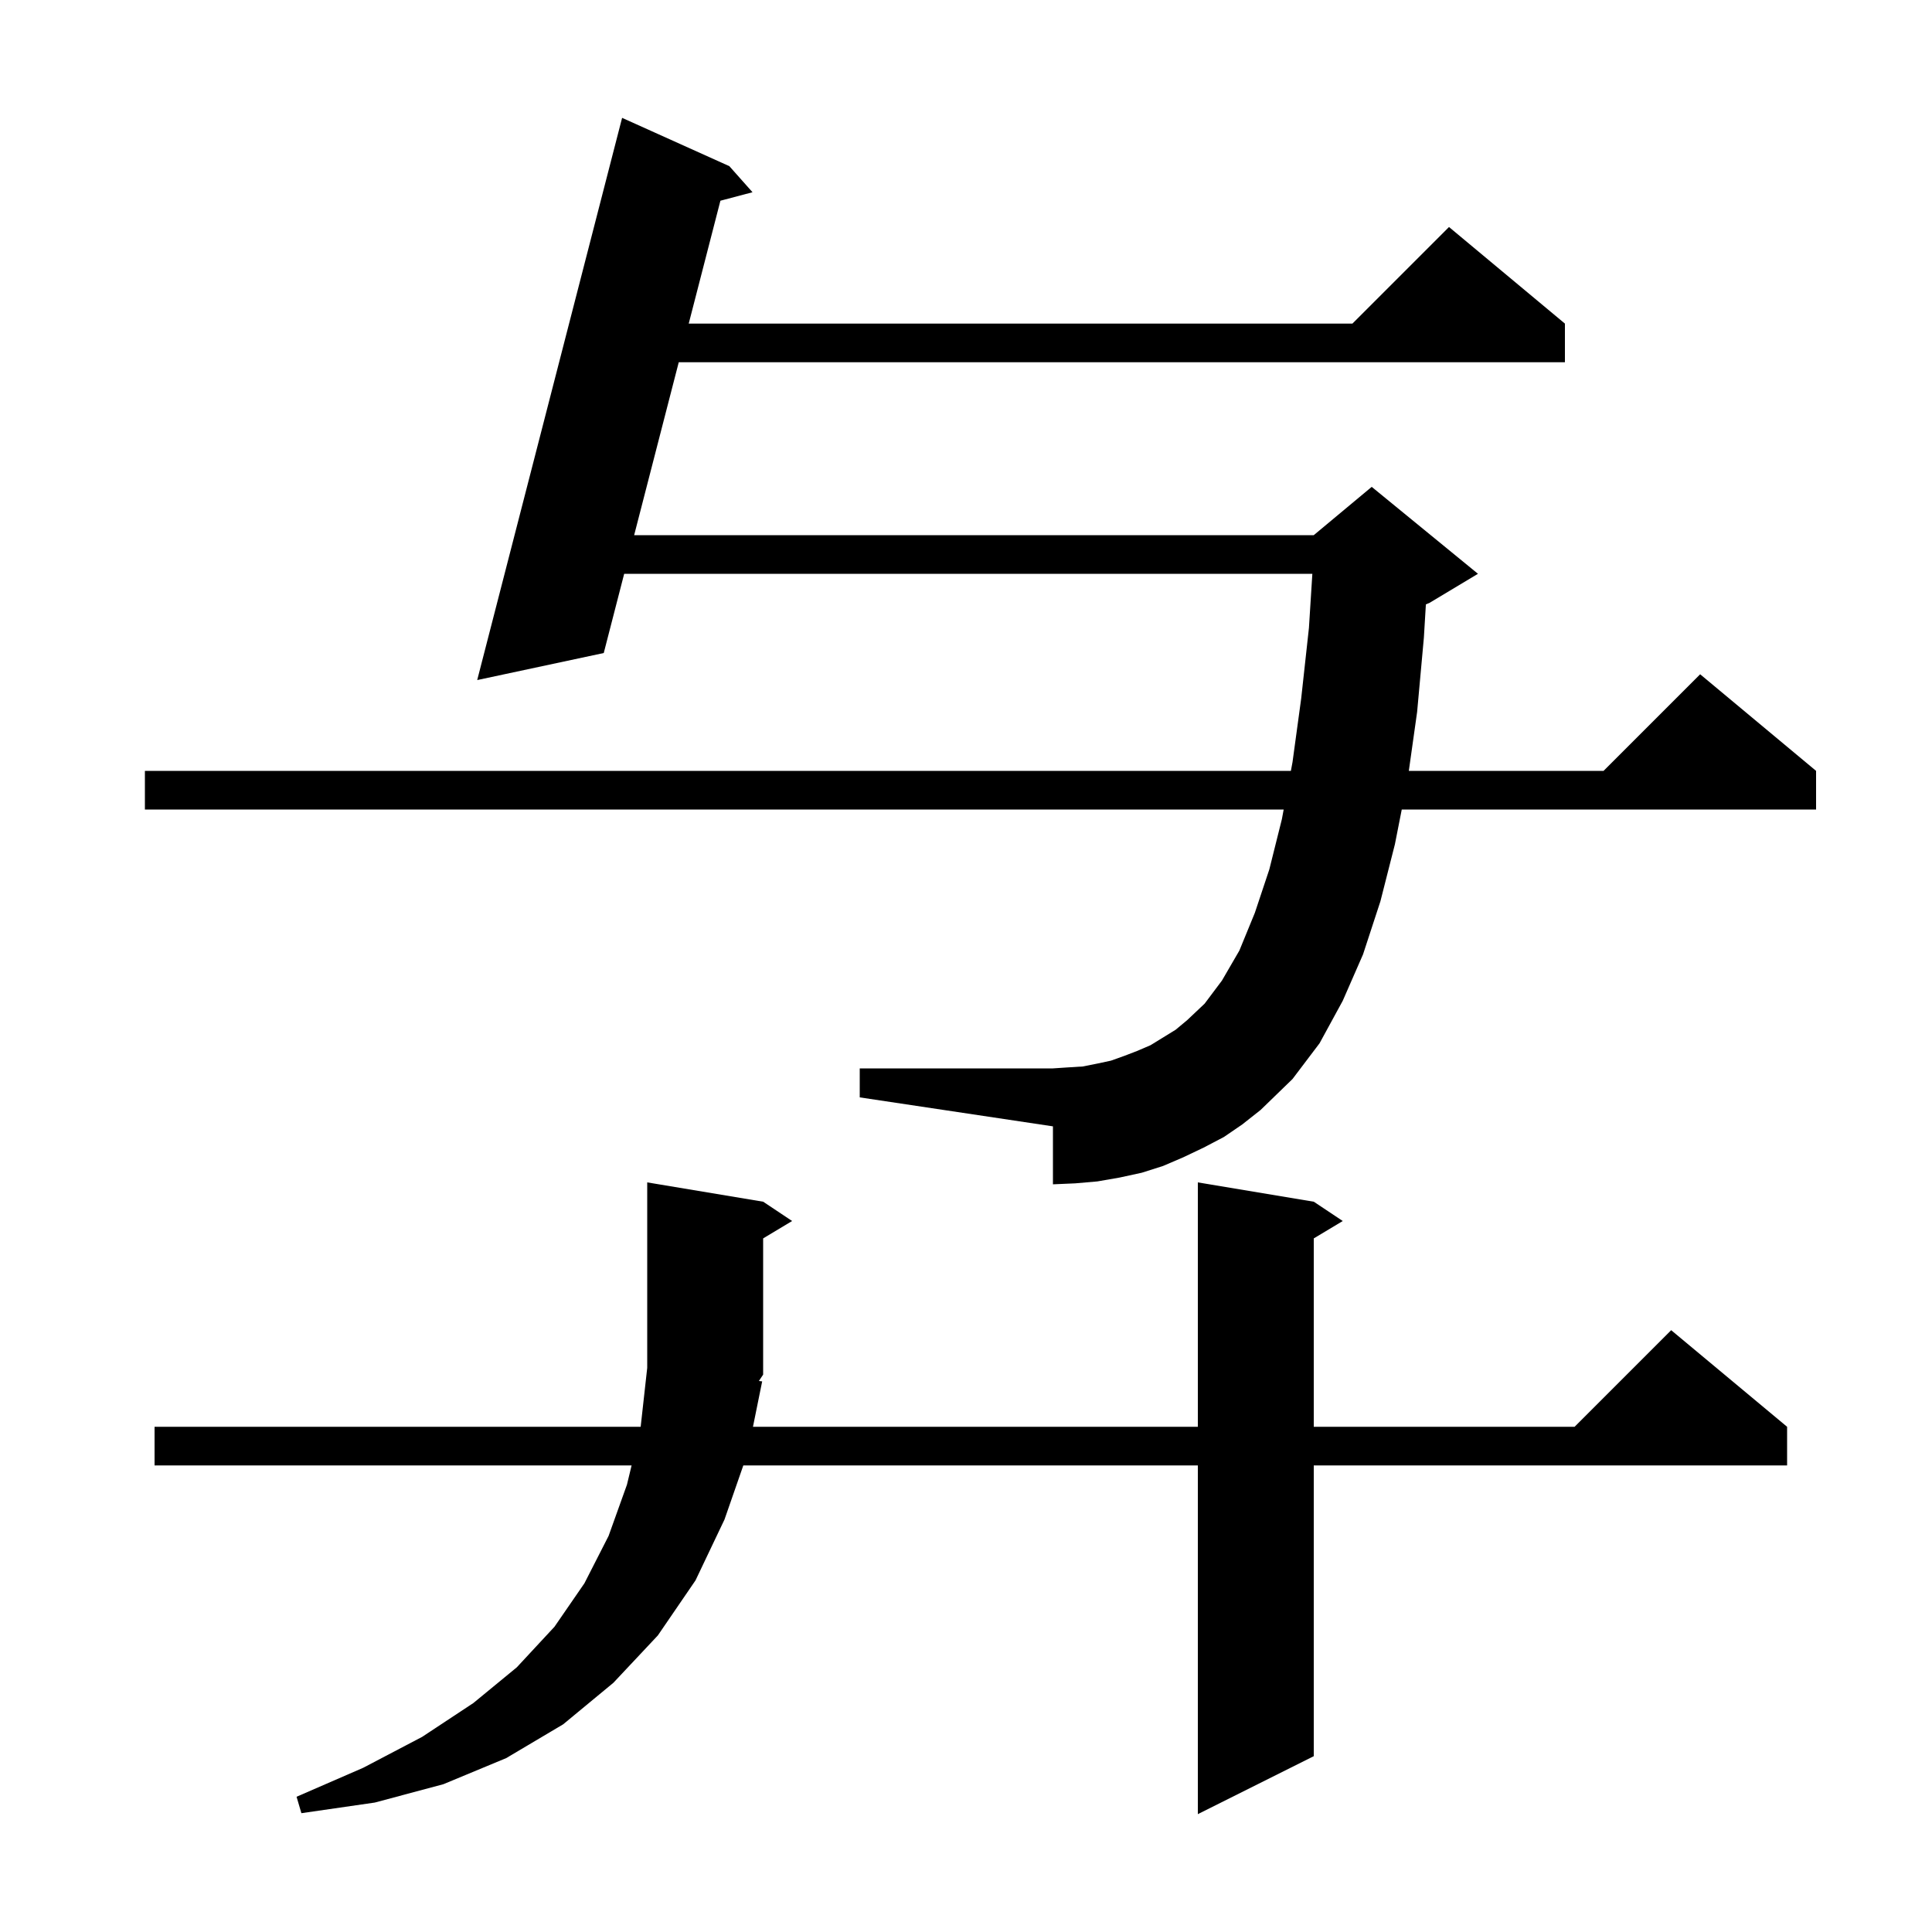 <svg xmlns="http://www.w3.org/2000/svg" xmlns:xlink="http://www.w3.org/1999/xlink" version="1.1" baseProfile="full" viewBox="0 0 200 200" width="200" height="200"><g fill="currentColor"><path d="M 78.9 143.0 L 77.947 147.7 L 124.0 147.7 L 124.0 122.4 L 136.0 124.4 L 139.0 126.4 L 136.0 128.2 L 136.0 147.7 L 163.0 147.7 L 173.0 137.7 L 185.0 147.7 L 185.0 151.7 L 136.0 151.7 L 136.0 181.8 L 124.0 187.8 L 124.0 151.7 L 76.948 151.7 L 75.0 157.3 L 72.0 163.6 L 68.1 169.3 L 63.5 174.2 L 58.3 178.5 L 52.4 182.0 L 45.9 184.7 L 38.8 186.6 L 31.2 187.7 L 30.7 186.0 L 37.6 183.0 L 43.7 179.8 L 49.0 176.3 L 53.5 172.6 L 57.4 168.4 L 60.5 163.9 L 63.0 159.0 L 64.9 153.7 L 65.383 151.7 L 16.0 151.7 L 16.0 147.7 L 66.322 147.7 L 67.0 141.6 L 67.0 122.4 L 79.0 124.4 L 82.0 126.4 L 79.0 128.2 L 79.0 142.3 L 78.56 142.96 Z M 126.7 117.7 L 124.6 118.8 L 122.5 119.8 L 120.4 120.7 L 118.2 121.4 L 115.9 121.9 L 113.6 122.3 L 111.3 122.5 L 109.0 122.6 L 109.0 116.6 L 89.0 113.6 L 89.0 110.6 L 109.0 110.6 L 110.5 110.5 L 112.1 110.4 L 113.6 110.1 L 115.0 109.8 L 116.4 109.3 L 117.7 108.8 L 119.1 108.2 L 121.7 106.6 L 122.9 105.6 L 124.7 103.9 L 126.5 101.5 L 128.3 98.4 L 129.9 94.5 L 131.4 90.0 L 132.7 84.8 L 132.886 83.8 L 15.0 83.8 L 15.0 79.8 L 133.632 79.8 L 133.8 78.9 L 134.7 72.3 L 135.5 65.0 L 135.854 59.4 L 64.615 59.4 L 62.5 67.6 L 49.4 70.4 L 64.4 12.2 L 75.5 17.2 L 77.9 19.9 L 74.577 20.778 L 71.296 33.5 L 140.0 33.5 L 150.0 23.5 L 162.0 33.5 L 162.0 37.5 L 70.264 37.5 L 65.647 55.4 L 136.0 55.4 L 142.0 50.4 L 153.0 59.4 L 148.0 62.4 L 147.607 62.564 L 147.4 66.0 L 146.7 73.7 L 145.841 79.8 L 166.0 79.8 L 176.0 69.8 L 188.0 79.8 L 188.0 83.8 L 145.109 83.8 L 144.4 87.4 L 142.9 93.3 L 141.1 98.8 L 139.0 103.6 L 136.6 108.0 L 133.8 111.7 L 130.5 114.9 L 128.6 116.4 Z "/></g></svg>